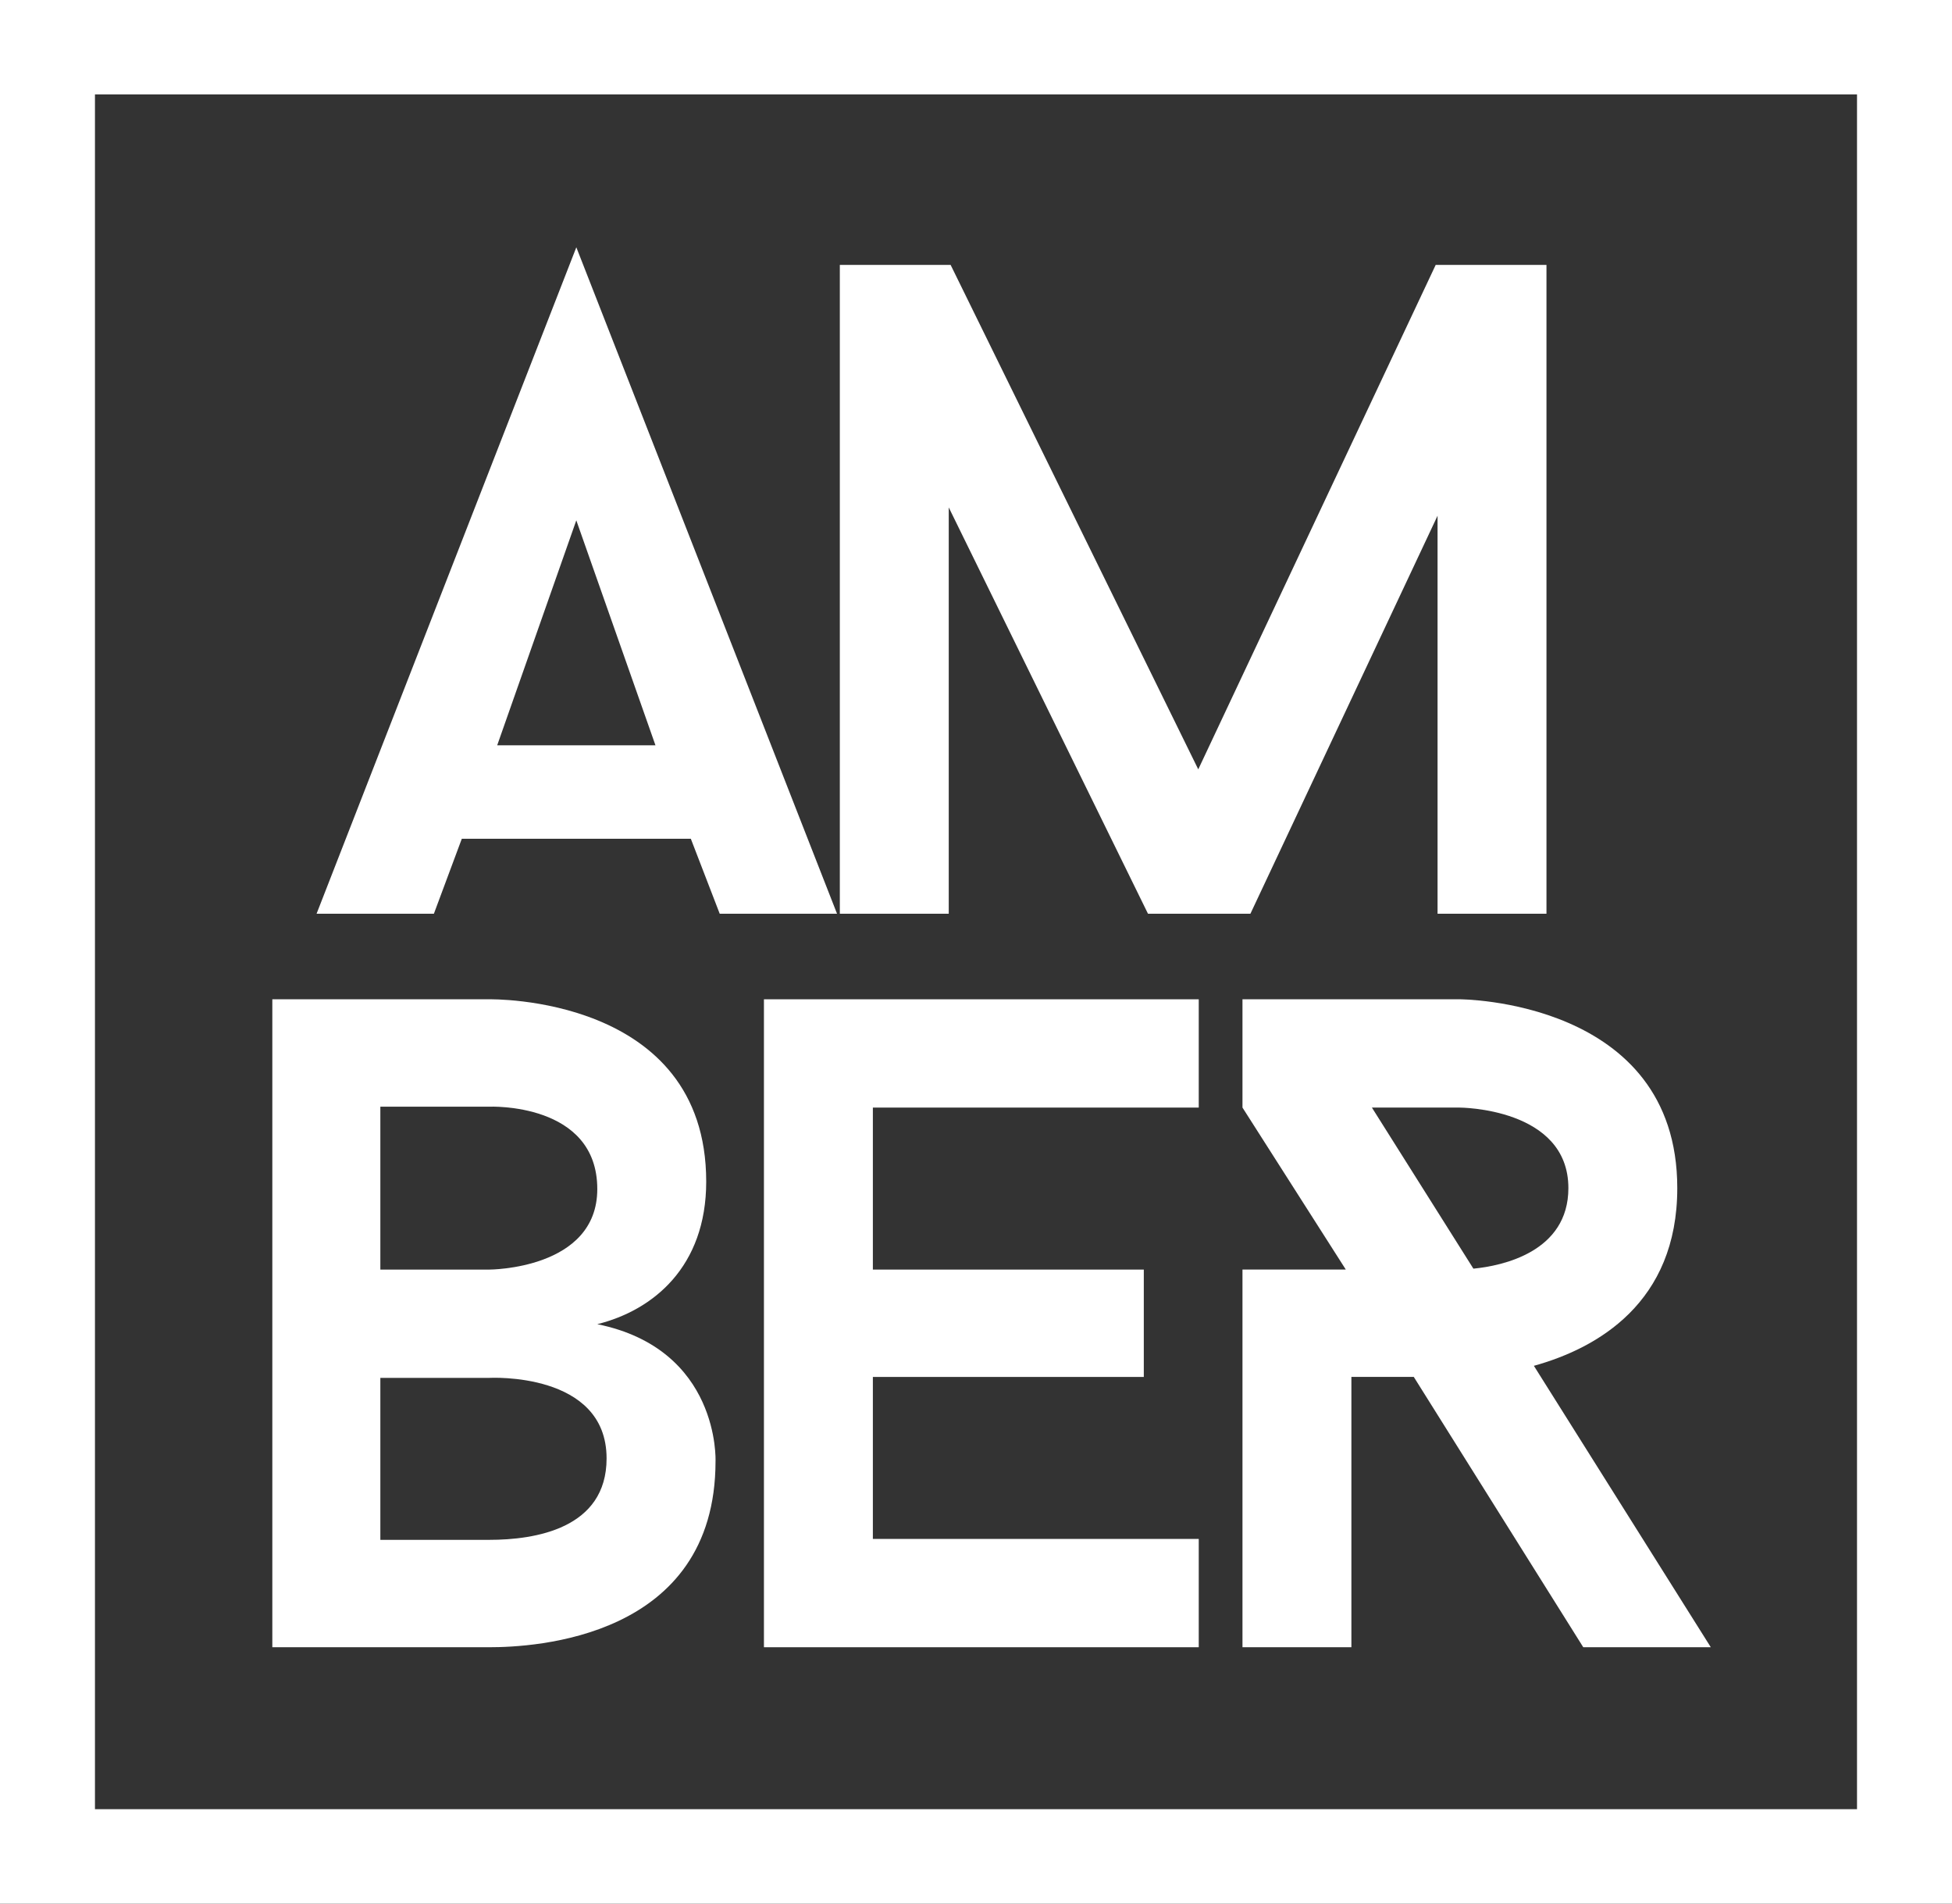 <?xml version="1.0" encoding="UTF-8"?> <svg xmlns="http://www.w3.org/2000/svg" width="80" height="78" viewBox="0 0 80 78" fill="none"><rect x="0" y="0" width="80" height="78" fill="#333333" stroke="none"/><path d="M28.313 34.369H18.926L17.782 37.441H12.974L23.62 10.133L34.305 37.441H29.497L28.313 34.369ZM20.377 30.538H26.863L23.619 21.321L20.377 30.538Z" fill="white"></path><path d="M63.38 37.441H58.916V21.132L51.246 37.441H47.049L38.883 20.791V37.441H34.419V10.854H38.96L49.109 31.524L58.84 10.854H63.38V37.441Z" fill="white"></path><path d="M29.325 59.871C29.325 67.153 21.846 67.495 20.052 67.495H11.161V40.946H20.052C20.052 40.946 28.943 40.756 28.943 48.417C28.943 51.906 26.768 53.689 24.479 54.258C29.515 55.282 29.325 59.871 29.325 59.871ZM15.588 52.021H20.052C20.052 52.021 24.479 52.021 24.479 48.721C24.479 45.156 20.052 45.346 20.052 45.346H15.588V52.021ZM24.86 59.758C24.86 56.192 20.052 56.458 20.052 56.458H15.588V63.095H20.052C21.922 63.095 24.86 62.639 24.86 59.758Z" fill="white"></path><path d="M35.773 45.383V52.021H46.877V56.42H35.773V63.057H49.129V67.495H31.309V40.946H49.129V45.383H35.773Z" fill="white"></path><path d="M64.887 67.494L57.942 56.419H55.385V67.494H50.921V52.02H55.156L50.921 45.382V40.945H59.812C59.812 40.945 68.741 40.945 68.741 48.682C68.741 53.385 65.459 55.244 62.864 55.964L70.114 67.494H64.887ZM60.385 51.983C61.568 51.869 64.278 51.3 64.278 48.683C64.278 45.383 59.813 45.383 59.813 45.383H56.226L60.385 51.983Z" fill="white"></path><path d="M80 78H0V0H80V78ZM3.892 74.131H76.107V3.868H3.892V74.131Z" fill="white"></path></svg> 